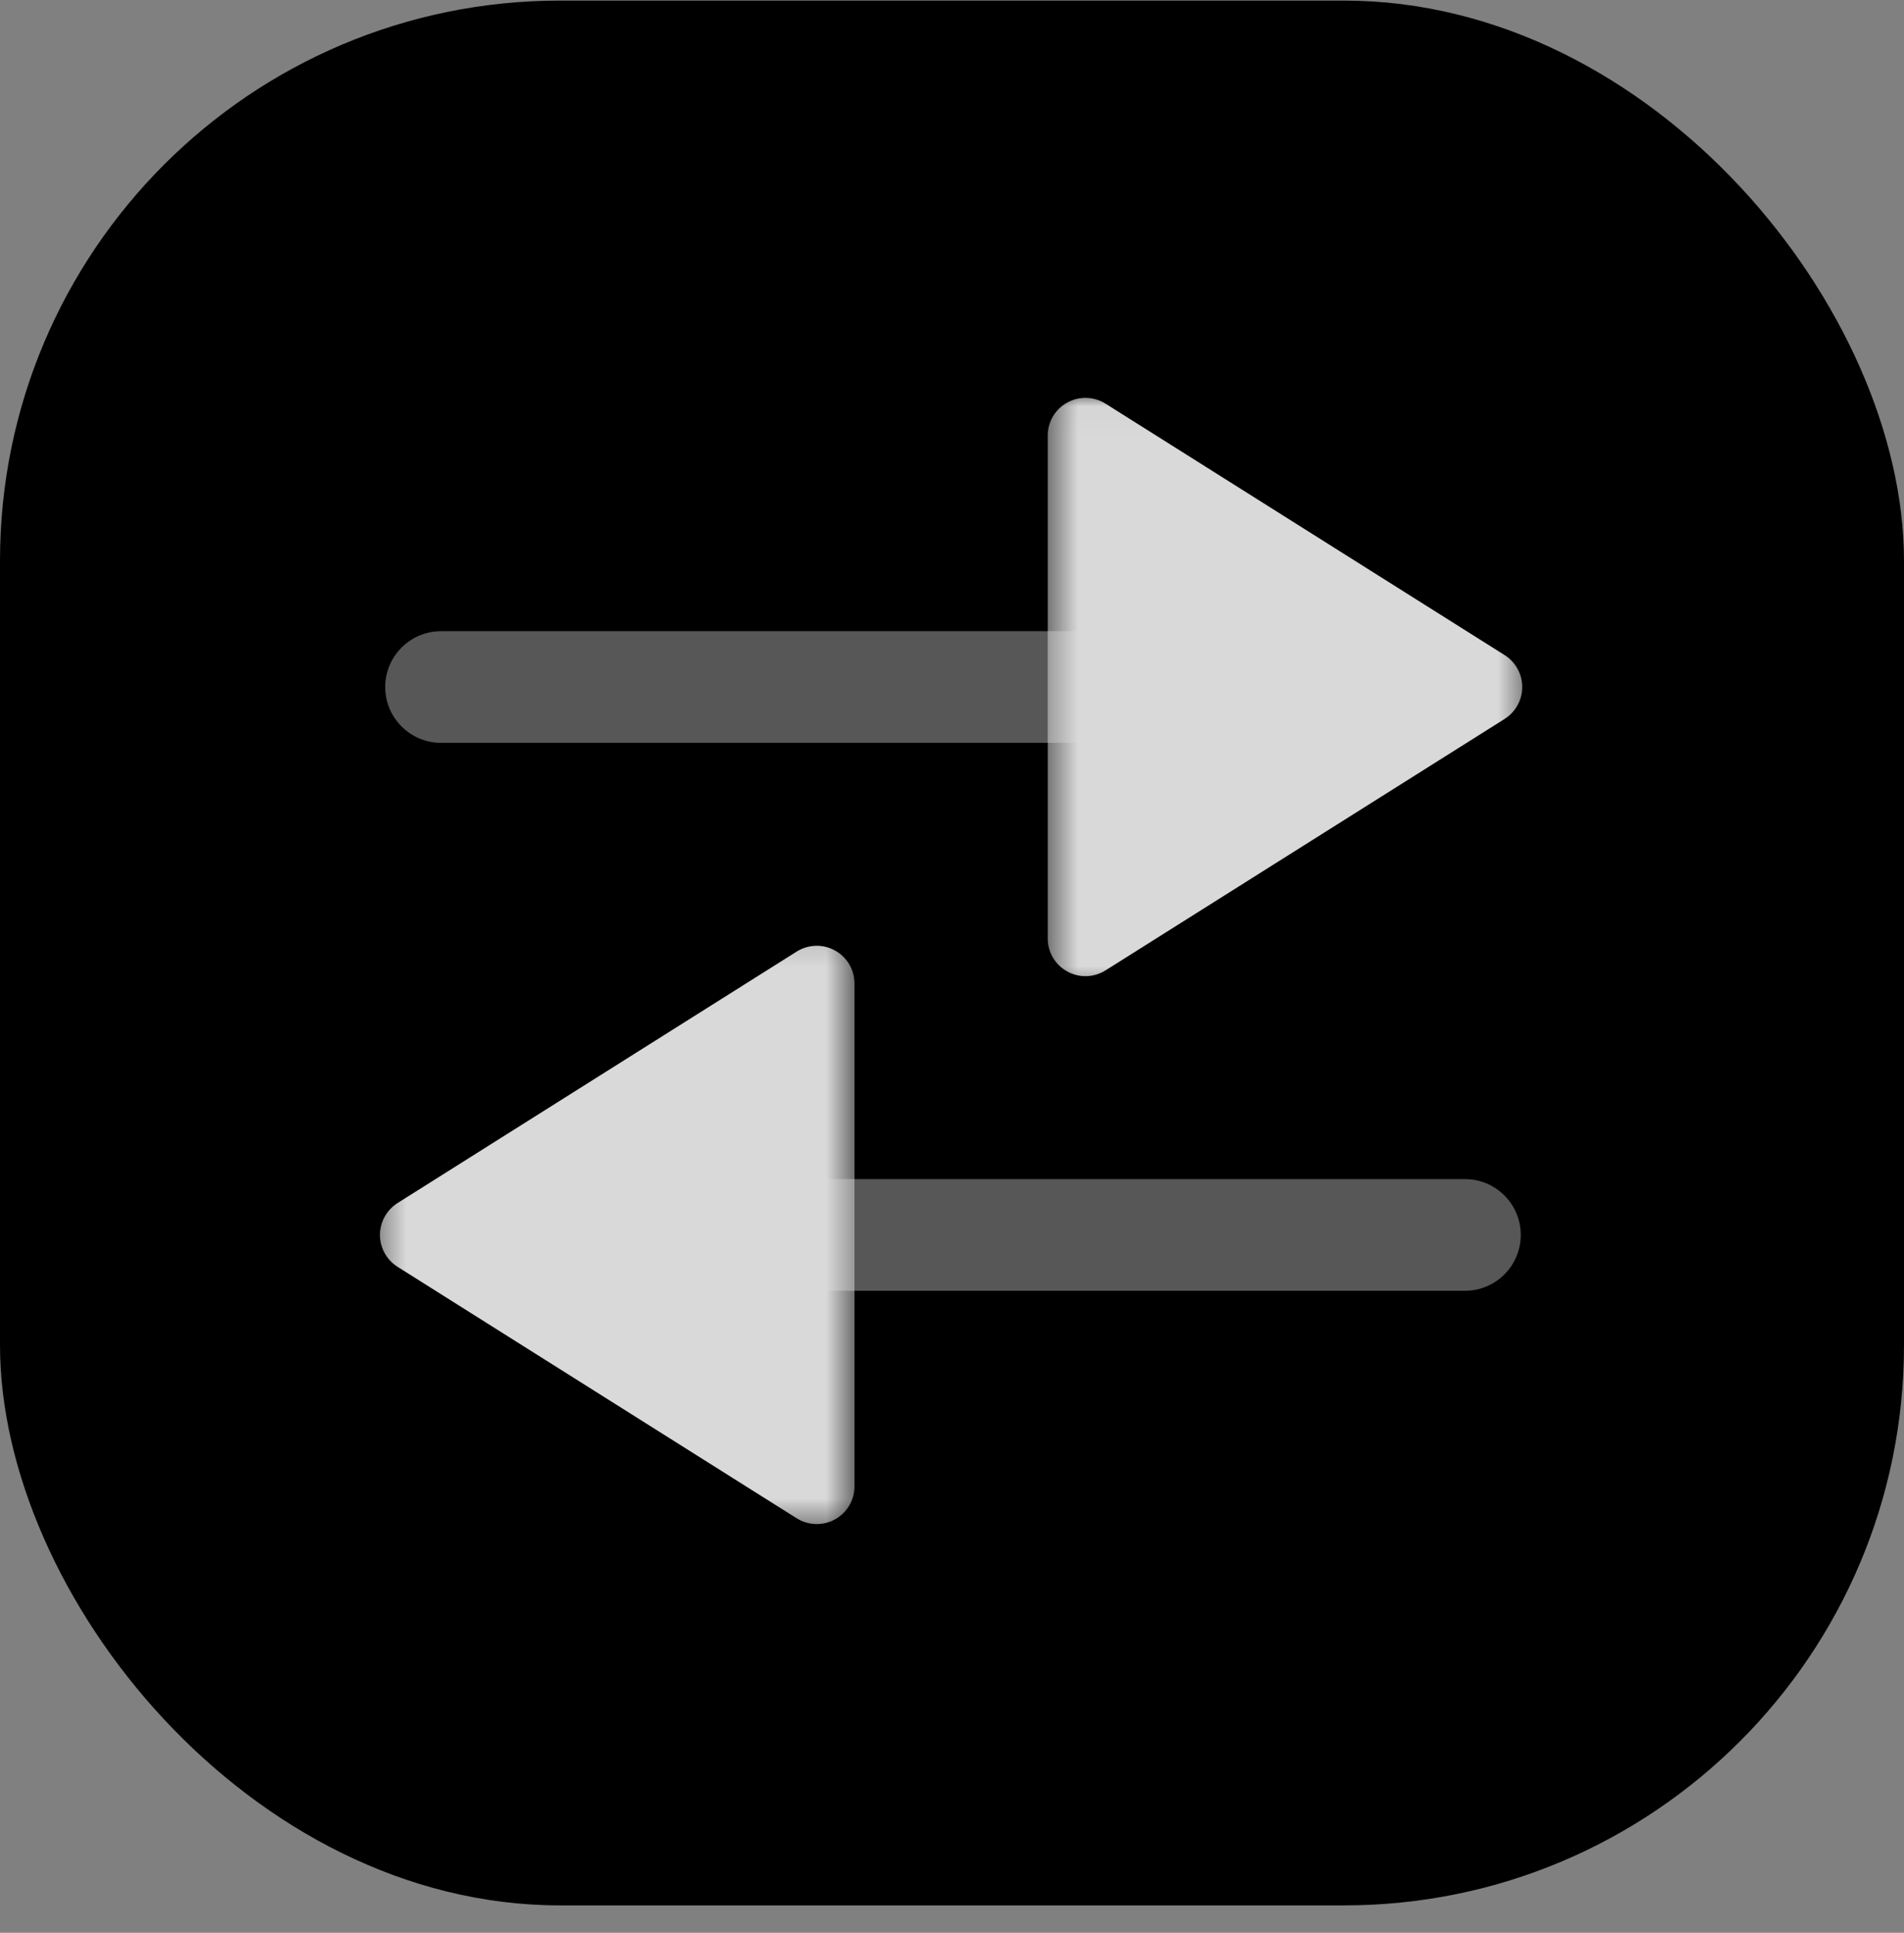 <svg width="68" height="69" viewBox="0 0 68 69" fill="none" xmlns="http://www.w3.org/2000/svg">
<rect x="0" y="0" width="68" height="69" fill="#808080" stroke="none"/>
<rect y="0.021" width="68" height="68" rx="20" fill="black"/>
<g opacity="0.85" clip-path="url(#clip0_5897_14793)">
<path opacity="0.4" d="M15.752 22.533H39.549C40.65 22.533 41.544 23.426 41.544 24.526C41.544 25.626 40.65 26.519 39.549 26.519H15.752C14.651 26.519 13.758 25.626 13.758 24.526C13.758 23.426 14.651 22.533 15.752 22.533Z" fill="white"/>
<mask id="mask0_5897_14793" style="mask-type:alpha" maskUnits="userSpaceOnUse" x="37" y="14" width="18" height="22">
<path fill-rule="evenodd" clip-rule="evenodd" d="M37.418 35.486V14.021H54.579V35.486H37.418Z" fill="white"/>
</mask>
<g mask="url(#mask0_5897_14793)">
<path d="M38.765 14.204C39.016 14.204 39.264 14.274 39.483 14.41L53.736 23.386C54.127 23.634 54.366 24.063 54.366 24.526C54.366 24.989 54.127 25.418 53.736 25.666L39.483 34.642C39.068 34.902 38.544 34.919 38.115 34.68C37.684 34.443 37.418 33.992 37.418 33.502V15.55C37.418 15.06 37.684 14.609 38.115 14.373C38.318 14.259 38.542 14.204 38.765 14.204Z" fill="white"/>
</g>
<path opacity="0.4" d="M52.319 46.08H28.522C27.421 46.08 26.527 45.187 26.527 44.086C26.527 42.986 27.421 42.093 28.522 42.093H52.319C53.42 42.093 54.313 42.986 54.313 44.086C54.313 45.187 53.42 46.08 52.319 46.08Z" fill="white"/>
<mask id="mask1_5897_14793" style="mask-type:alpha" maskUnits="userSpaceOnUse" x="13" y="33" width="18" height="22">
<path fill-rule="evenodd" clip-rule="evenodd" d="M30.517 33.126V54.592H13.355V33.126H30.517Z" fill="white"/>
</mask>
<g mask="url(#mask1_5897_14793)">
<path d="M29.171 54.408C28.92 54.408 28.672 54.338 28.453 54.202L14.201 45.226C13.809 44.978 13.57 44.549 13.57 44.086C13.57 43.623 13.809 43.194 14.201 42.946L28.453 33.97C28.868 33.71 29.392 33.694 29.821 33.932C30.252 34.169 30.518 34.62 30.518 35.11V53.062C30.518 53.552 30.252 54.003 29.821 54.24C29.618 54.353 29.394 54.408 29.171 54.408Z" fill="white"/>
</g>
</g>
<defs>
<clipPath id="clip0_5897_14793">
<rect width="42" height="41" fill="white" transform="translate(13 14.021)"/>
</clipPath>
</defs>
</svg>
